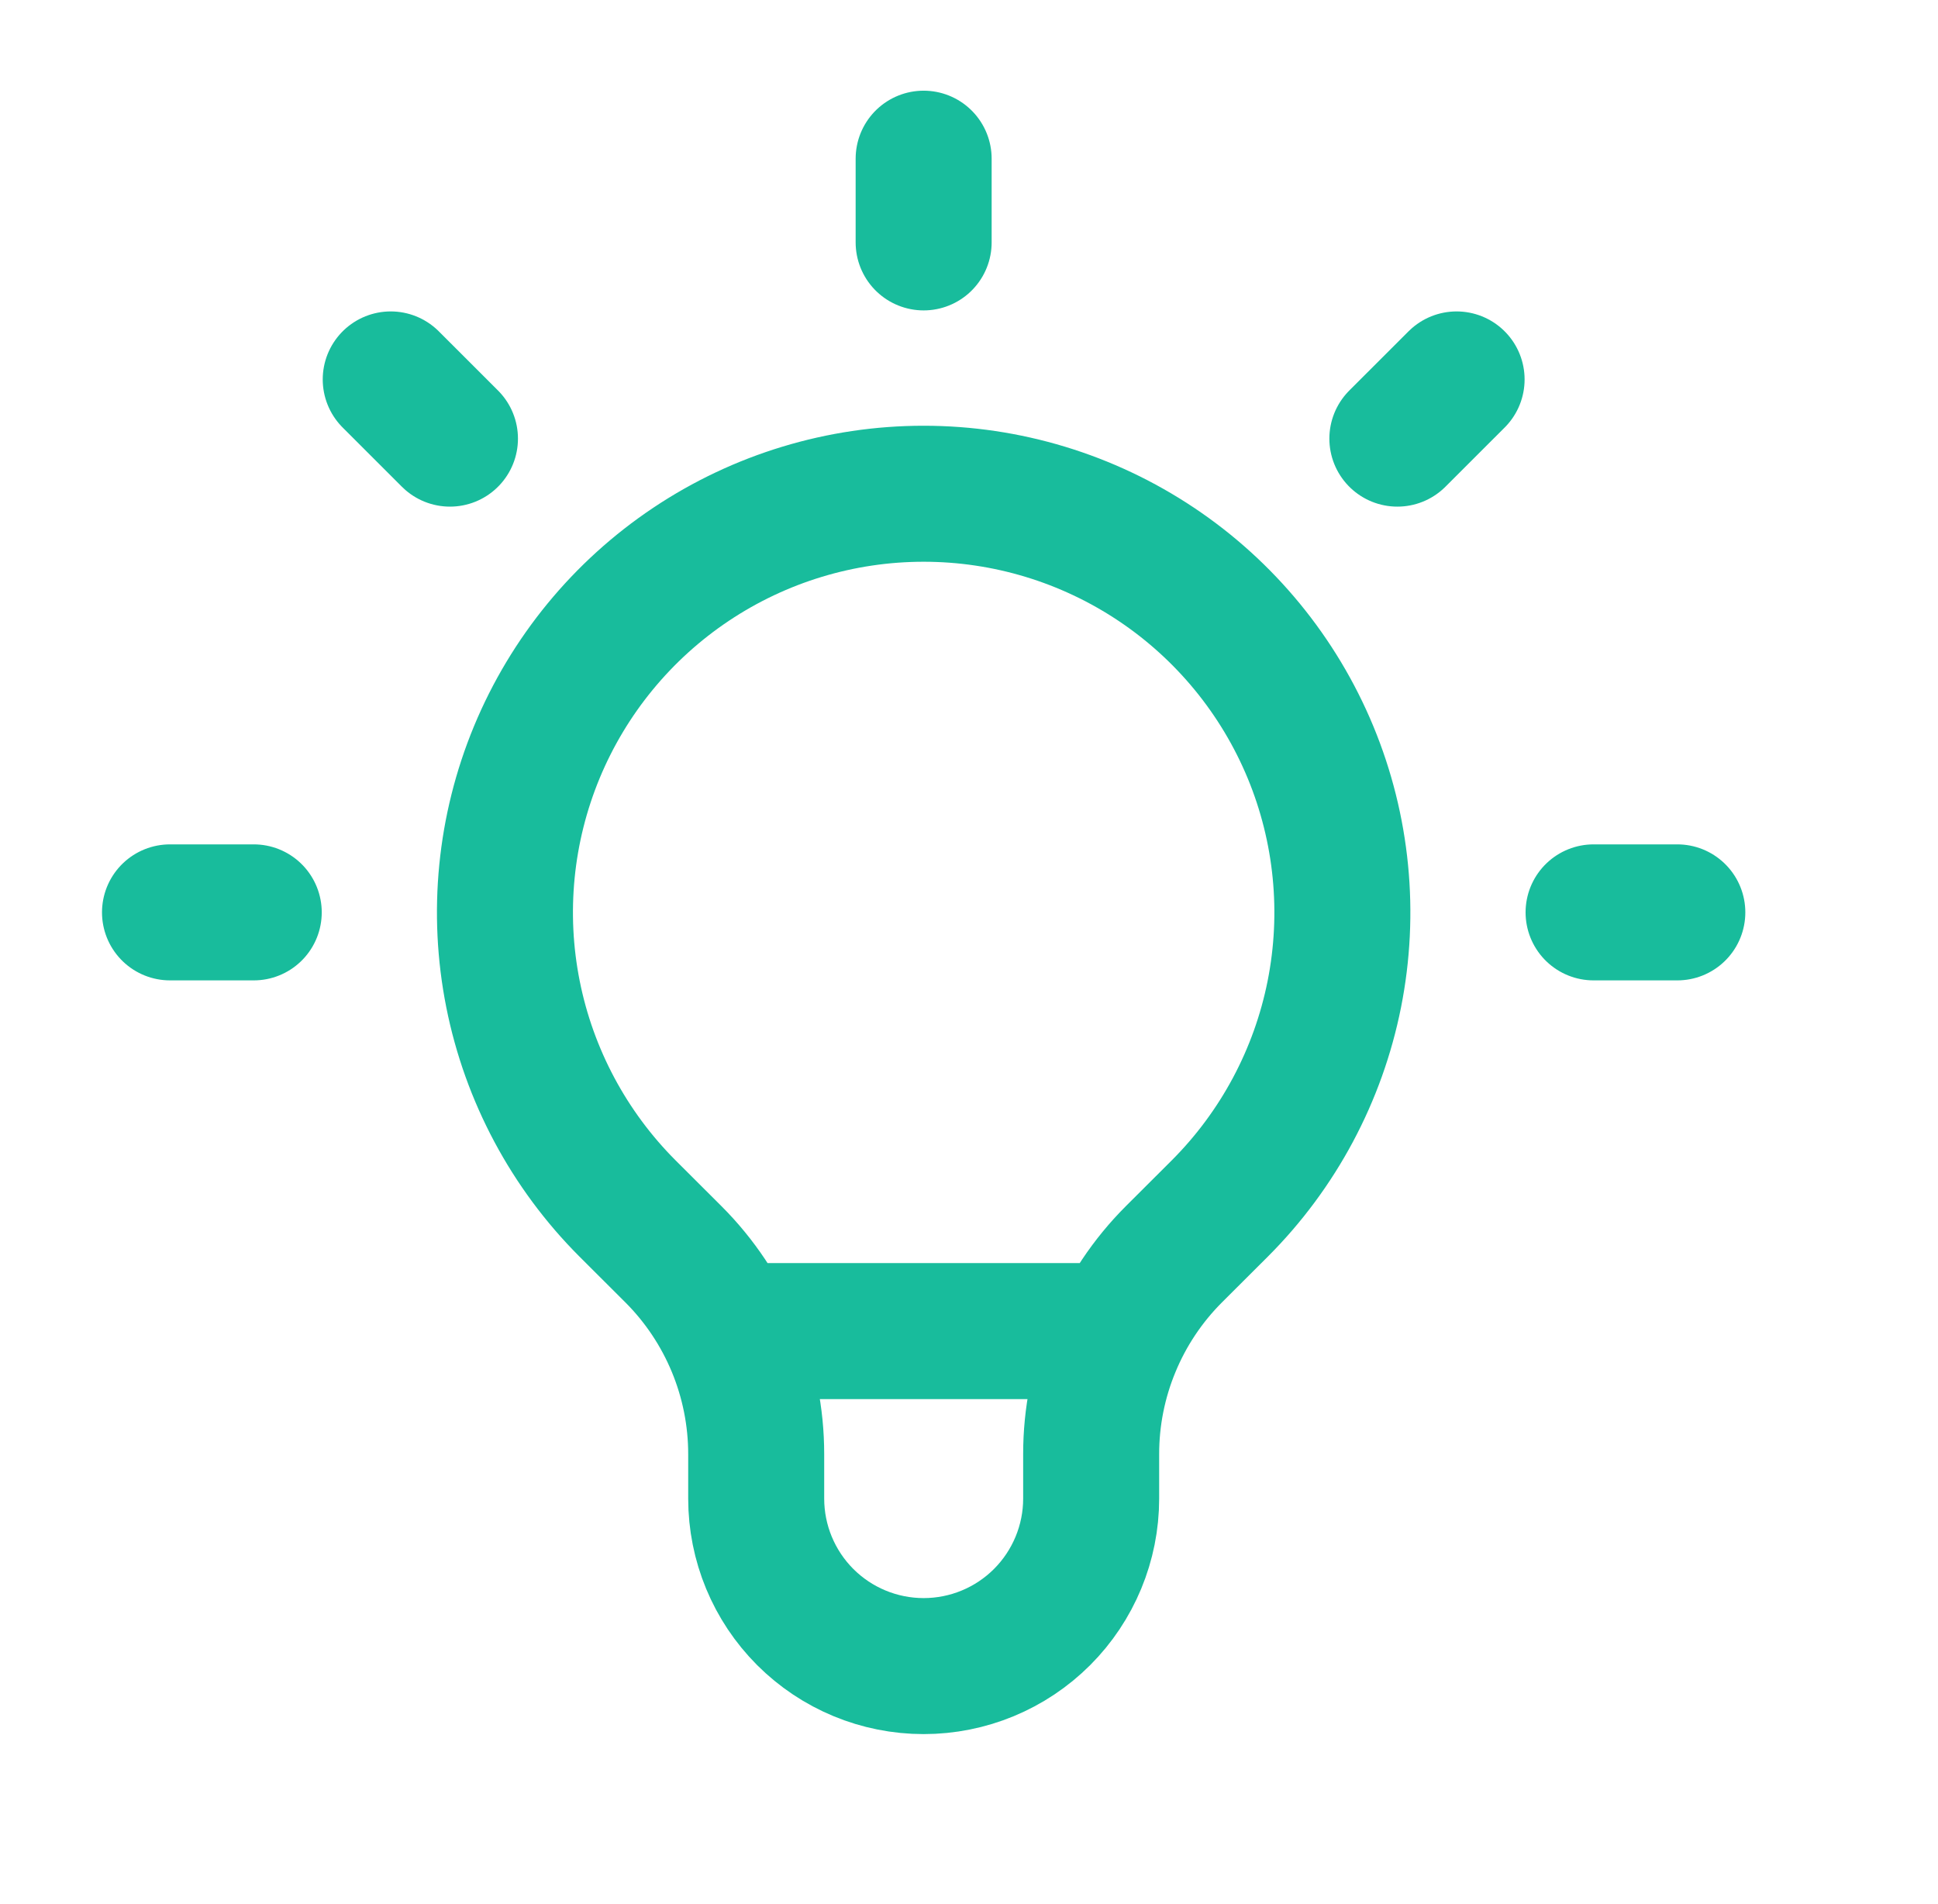<svg width="57" height="56" viewBox="0 0 57 56" fill="none" xmlns="http://www.w3.org/2000/svg">
<path d="M21.411 39.148H32.92H21.411ZM27.166 4.667V7.129V4.667ZM42.841 11.159L41.099 12.9L42.841 11.159ZM49.333 26.833H46.87H49.333ZM7.463 26.833H5H7.463ZM13.234 12.9L11.492 11.159L13.234 12.9ZM18.457 35.542C16.736 33.82 15.563 31.625 15.088 29.237C14.613 26.848 14.857 24.372 15.789 22.122C16.722 19.872 18.3 17.949 20.325 16.596C22.35 15.243 24.731 14.521 27.166 14.521C29.602 14.521 31.983 15.243 34.008 16.596C36.033 17.949 37.611 19.872 38.544 22.122C39.476 24.372 39.72 26.848 39.245 29.237C38.77 31.625 37.597 33.82 35.876 35.542L34.526 36.889C33.754 37.661 33.142 38.577 32.725 39.586C32.307 40.594 32.092 41.675 32.093 42.766V44.074C32.093 45.38 31.573 46.633 30.65 47.557C29.726 48.481 28.473 49 27.166 49C25.86 49 24.607 48.481 23.683 47.557C22.76 46.633 22.241 45.38 22.241 44.074V42.766C22.241 40.562 21.364 38.446 19.807 36.889L18.457 35.542Z" stroke="#18BC9C" stroke-width="4" stroke-linecap="round" stroke-linejoin="round"/>
</svg>
